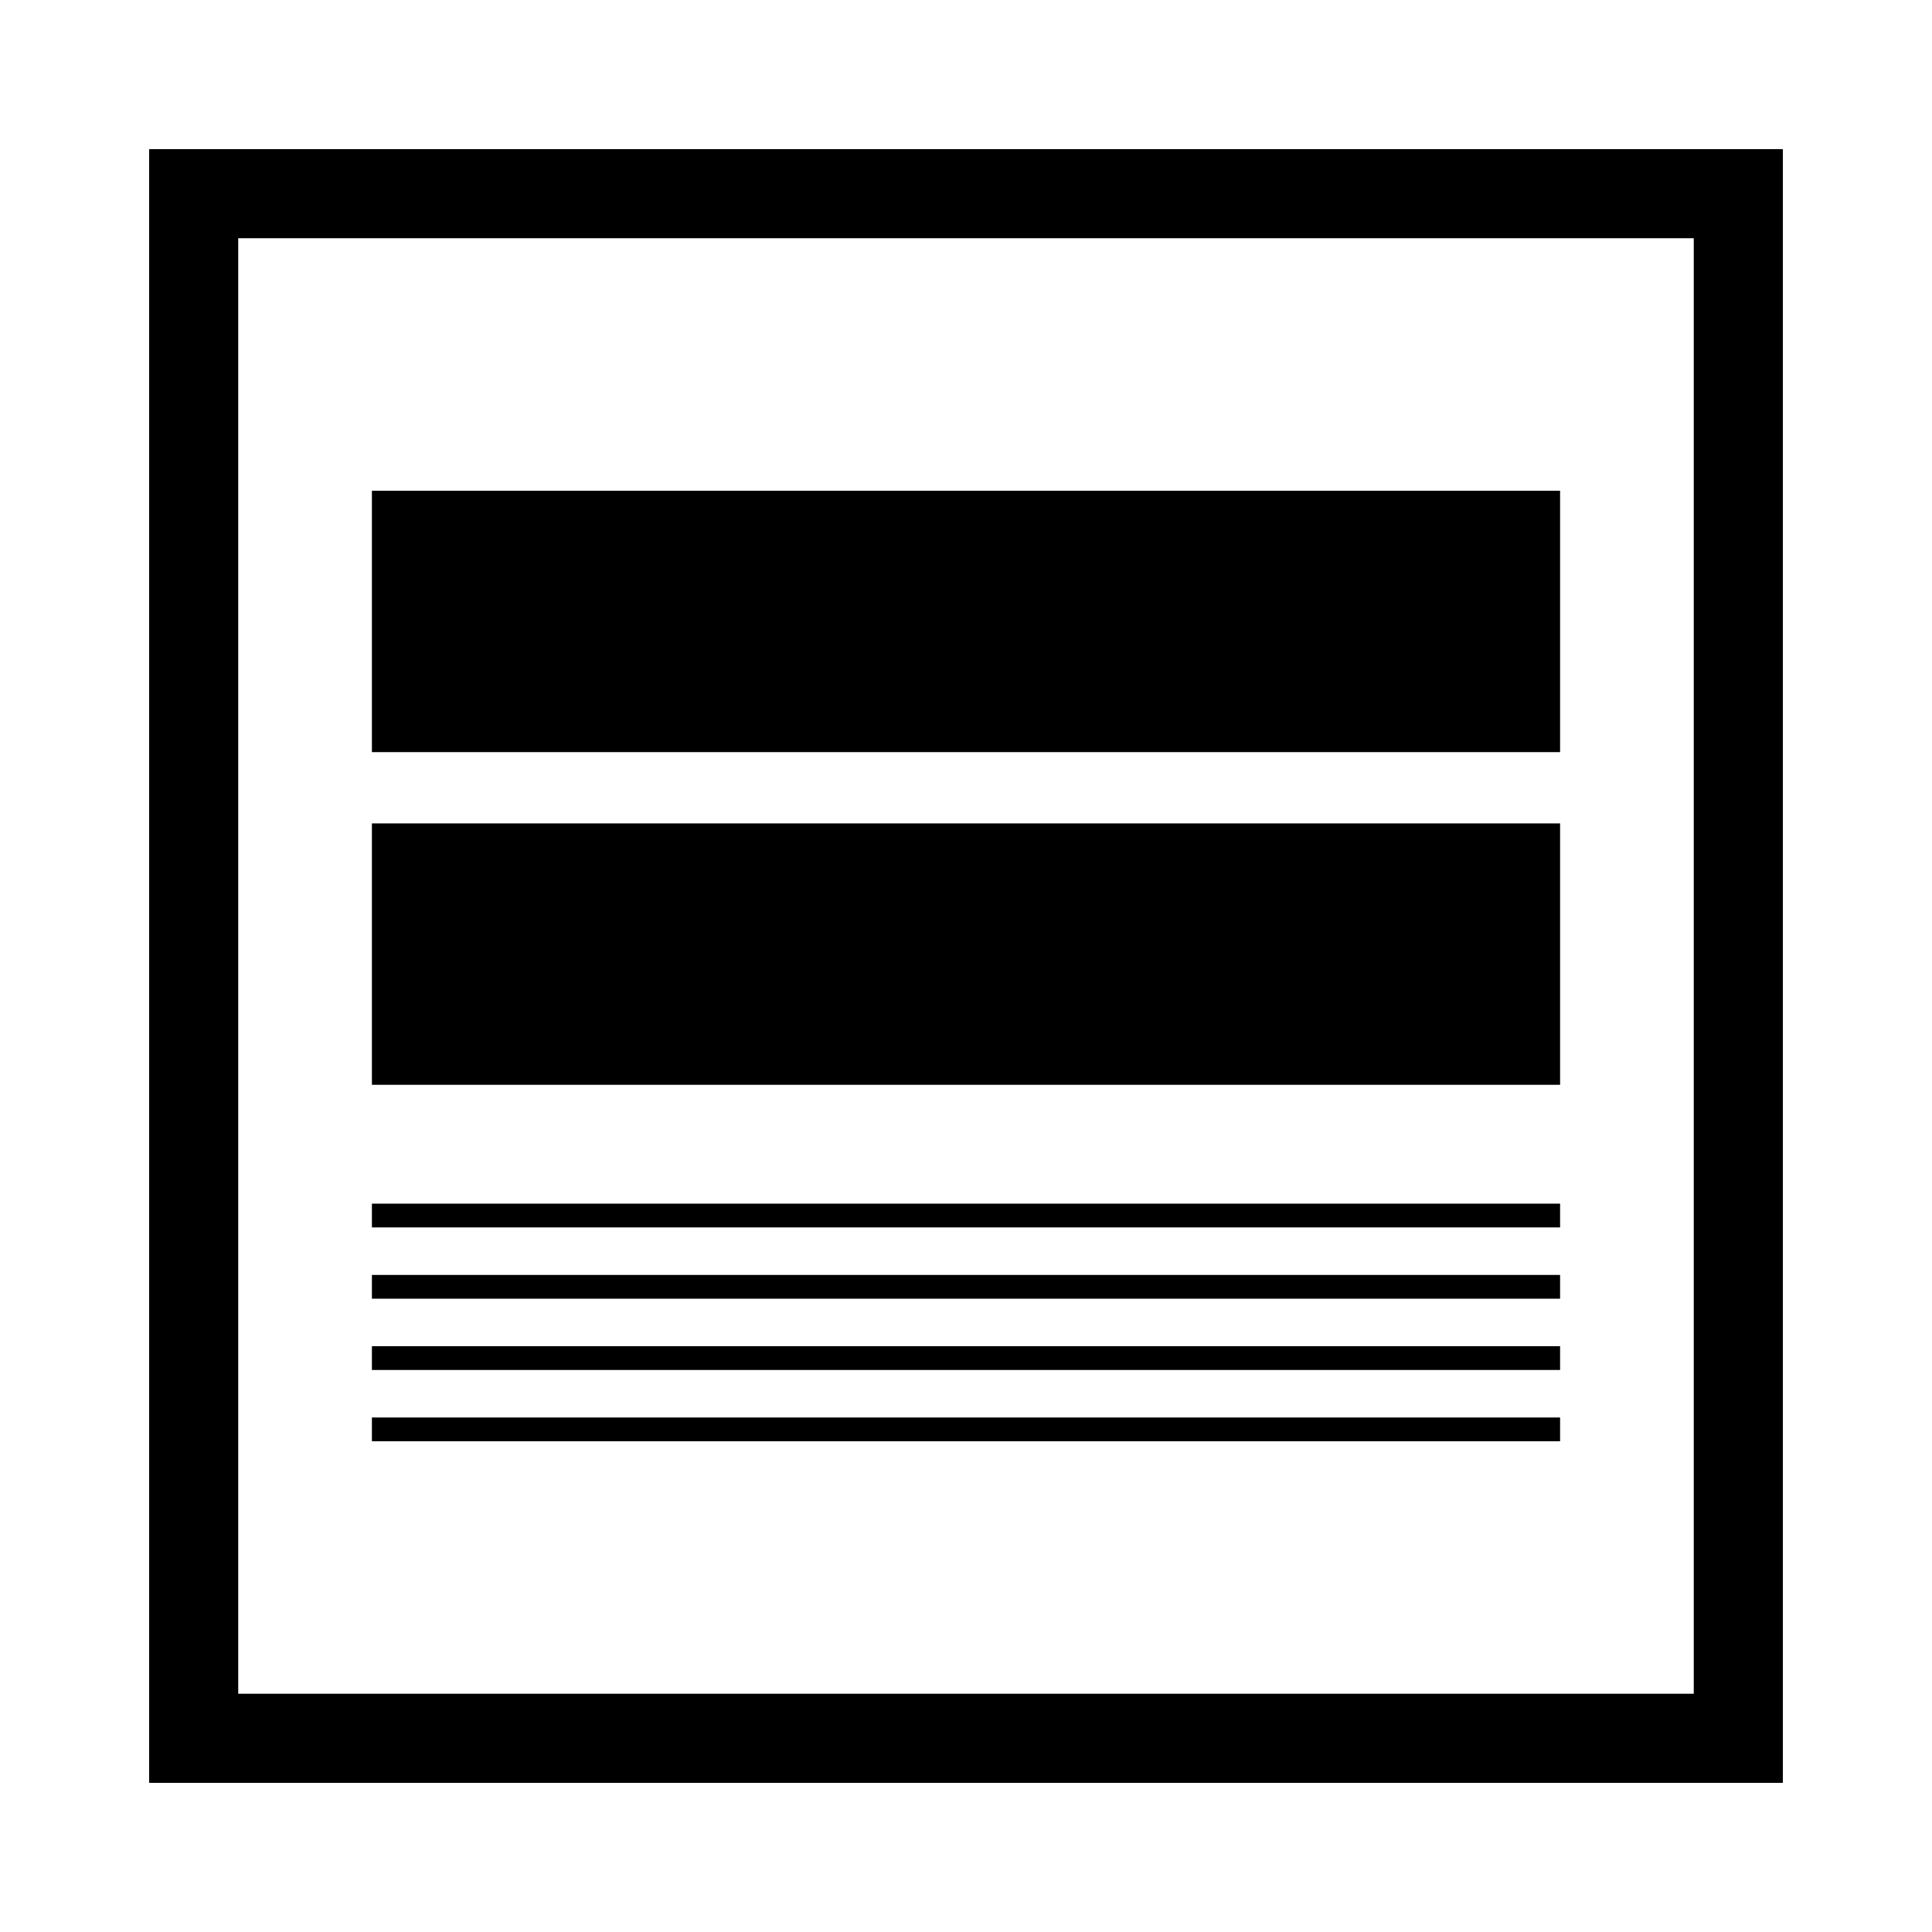 <?xml version="1.0" encoding="UTF-8"?>
<!-- Uploaded to: ICON Repo, www.svgrepo.com, Generator: ICON Repo Mixer Tools -->
<svg fill="#000000" width="800px" height="800px" version="1.1" viewBox="144 144 512 512" xmlns="http://www.w3.org/2000/svg">
 <g>
  <path d="m242.56 481.87h314.88v6.297h-314.88z"/>
  <path d="m242.56 500.76h314.88v6.297h-314.88z"/>
  <path d="m242.56 519.65h314.88v6.297h-314.88z"/>
  <path d="m242.56 462.98h314.88v6.297h-314.88z"/>
  <path d="m242.56 274.05h314.88v69.273h-314.88z"/>
  <path d="m242.56 362.21h314.88v69.273h-314.88z"/>
  <path d="m616.48 183.52h-432.96v432.96h432.96zm-23.617 409.34h-385.73v-385.73h385.73z"/>
 </g>
</svg>